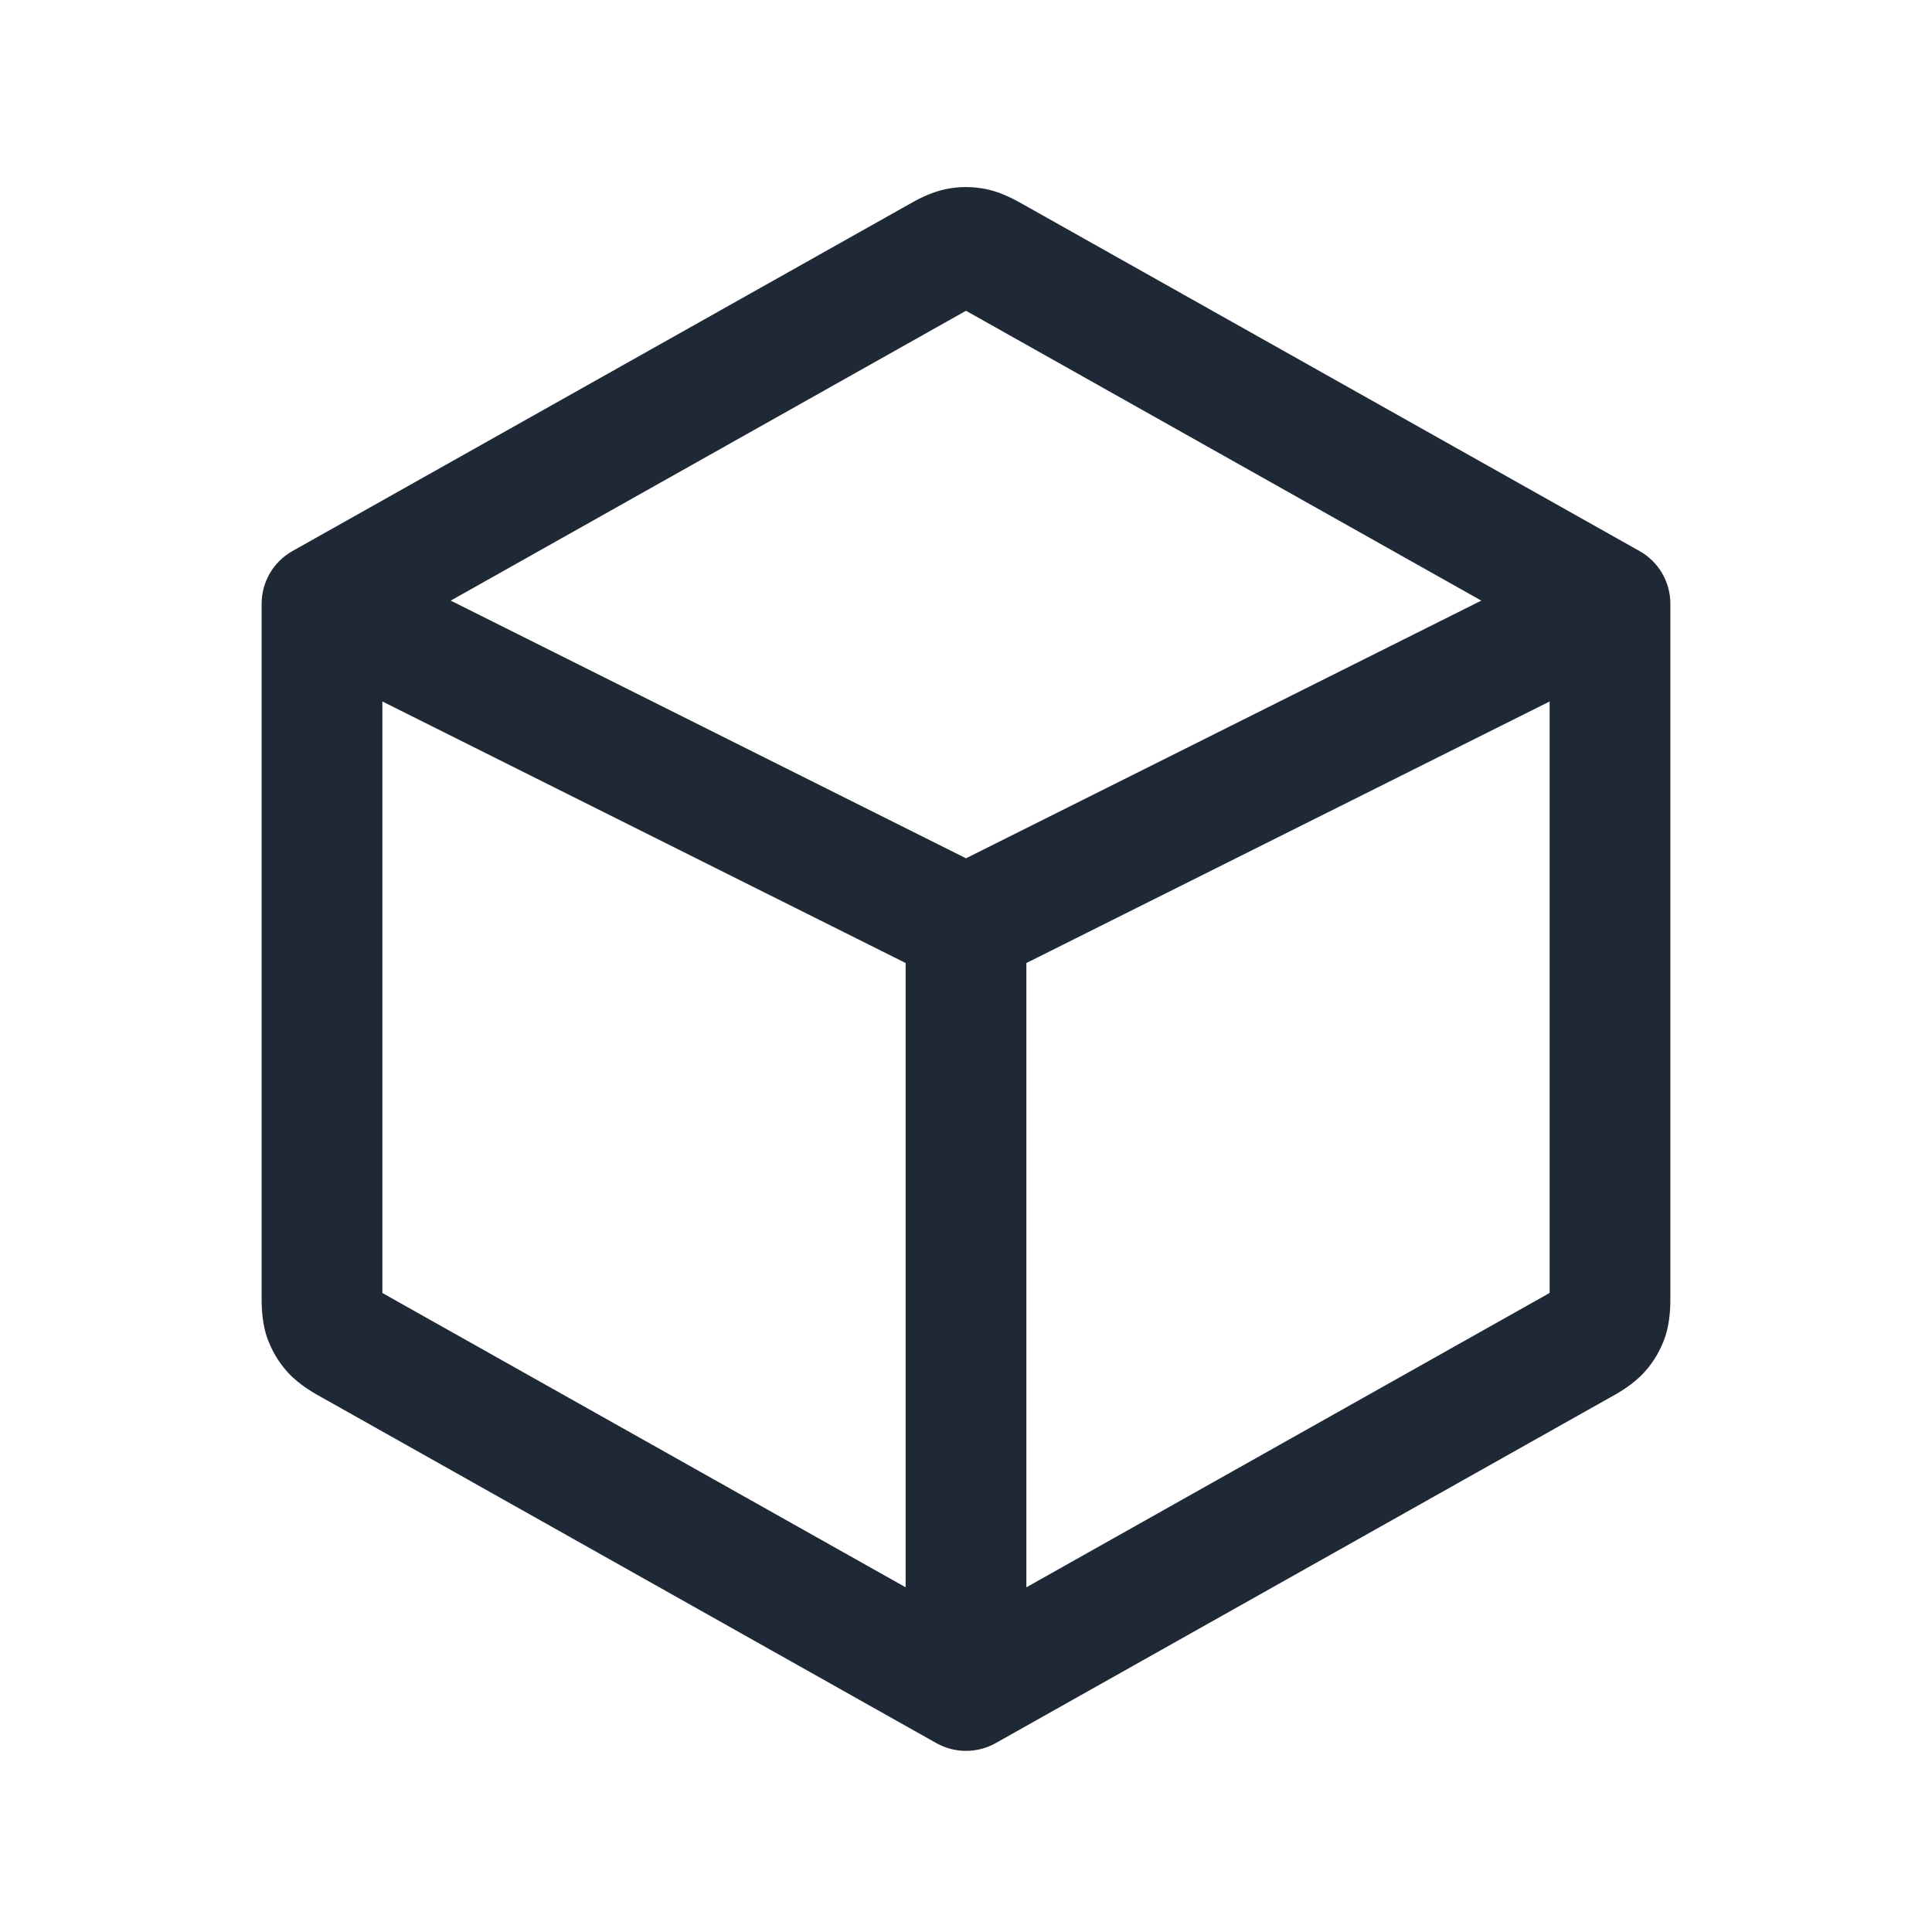 <svg width="24" height="24" viewBox="0 0 24 24" fill="none" xmlns="http://www.w3.org/2000/svg">
<path fill-rule="evenodd" clip-rule="evenodd" d="M12 3.861C11.992 3.865 11.984 3.869 11.976 3.874L5.599 7.461L12 10.662L18.401 7.461L12.024 3.874C12.016 3.869 12.008 3.865 12 3.861ZM19.25 8.714L12.75 11.963V19.718L19.224 16.076C19.233 16.071 19.242 16.066 19.25 16.061C19.25 16.052 19.25 16.043 19.25 16.032V8.714ZM11.25 19.718V11.963L4.75 8.714V16.032C4.75 16.043 4.75 16.052 4.75 16.061C4.758 16.066 4.766 16.071 4.775 16.076L11.25 19.718ZM11.746 2.35C11.913 2.315 12.087 2.315 12.254 2.35C12.451 2.391 12.624 2.49 12.73 2.55C12.741 2.556 12.751 2.562 12.76 2.567L20.368 6.846C20.604 6.979 20.75 7.229 20.75 7.5V16.032C20.75 16.043 20.75 16.055 20.75 16.068C20.751 16.194 20.752 16.401 20.688 16.598C20.632 16.766 20.542 16.921 20.422 17.051C20.282 17.204 20.101 17.305 19.991 17.366C19.98 17.372 19.97 17.378 19.96 17.383L12.368 21.654C12.139 21.782 11.861 21.782 11.632 21.654L4.04 17.383C4.03 17.378 4.02 17.372 4.009 17.366C3.899 17.305 3.718 17.204 3.578 17.051C3.458 16.921 3.368 16.766 3.312 16.598C3.248 16.401 3.249 16.194 3.25 16.068C3.25 16.055 3.25 16.043 3.25 16.032V7.5C3.25 7.229 3.396 6.979 3.632 6.846L11.24 2.567C11.249 2.562 11.259 2.556 11.27 2.55C11.375 2.49 11.549 2.391 11.746 2.35Z" fill="#1F2936"/>
</svg>
